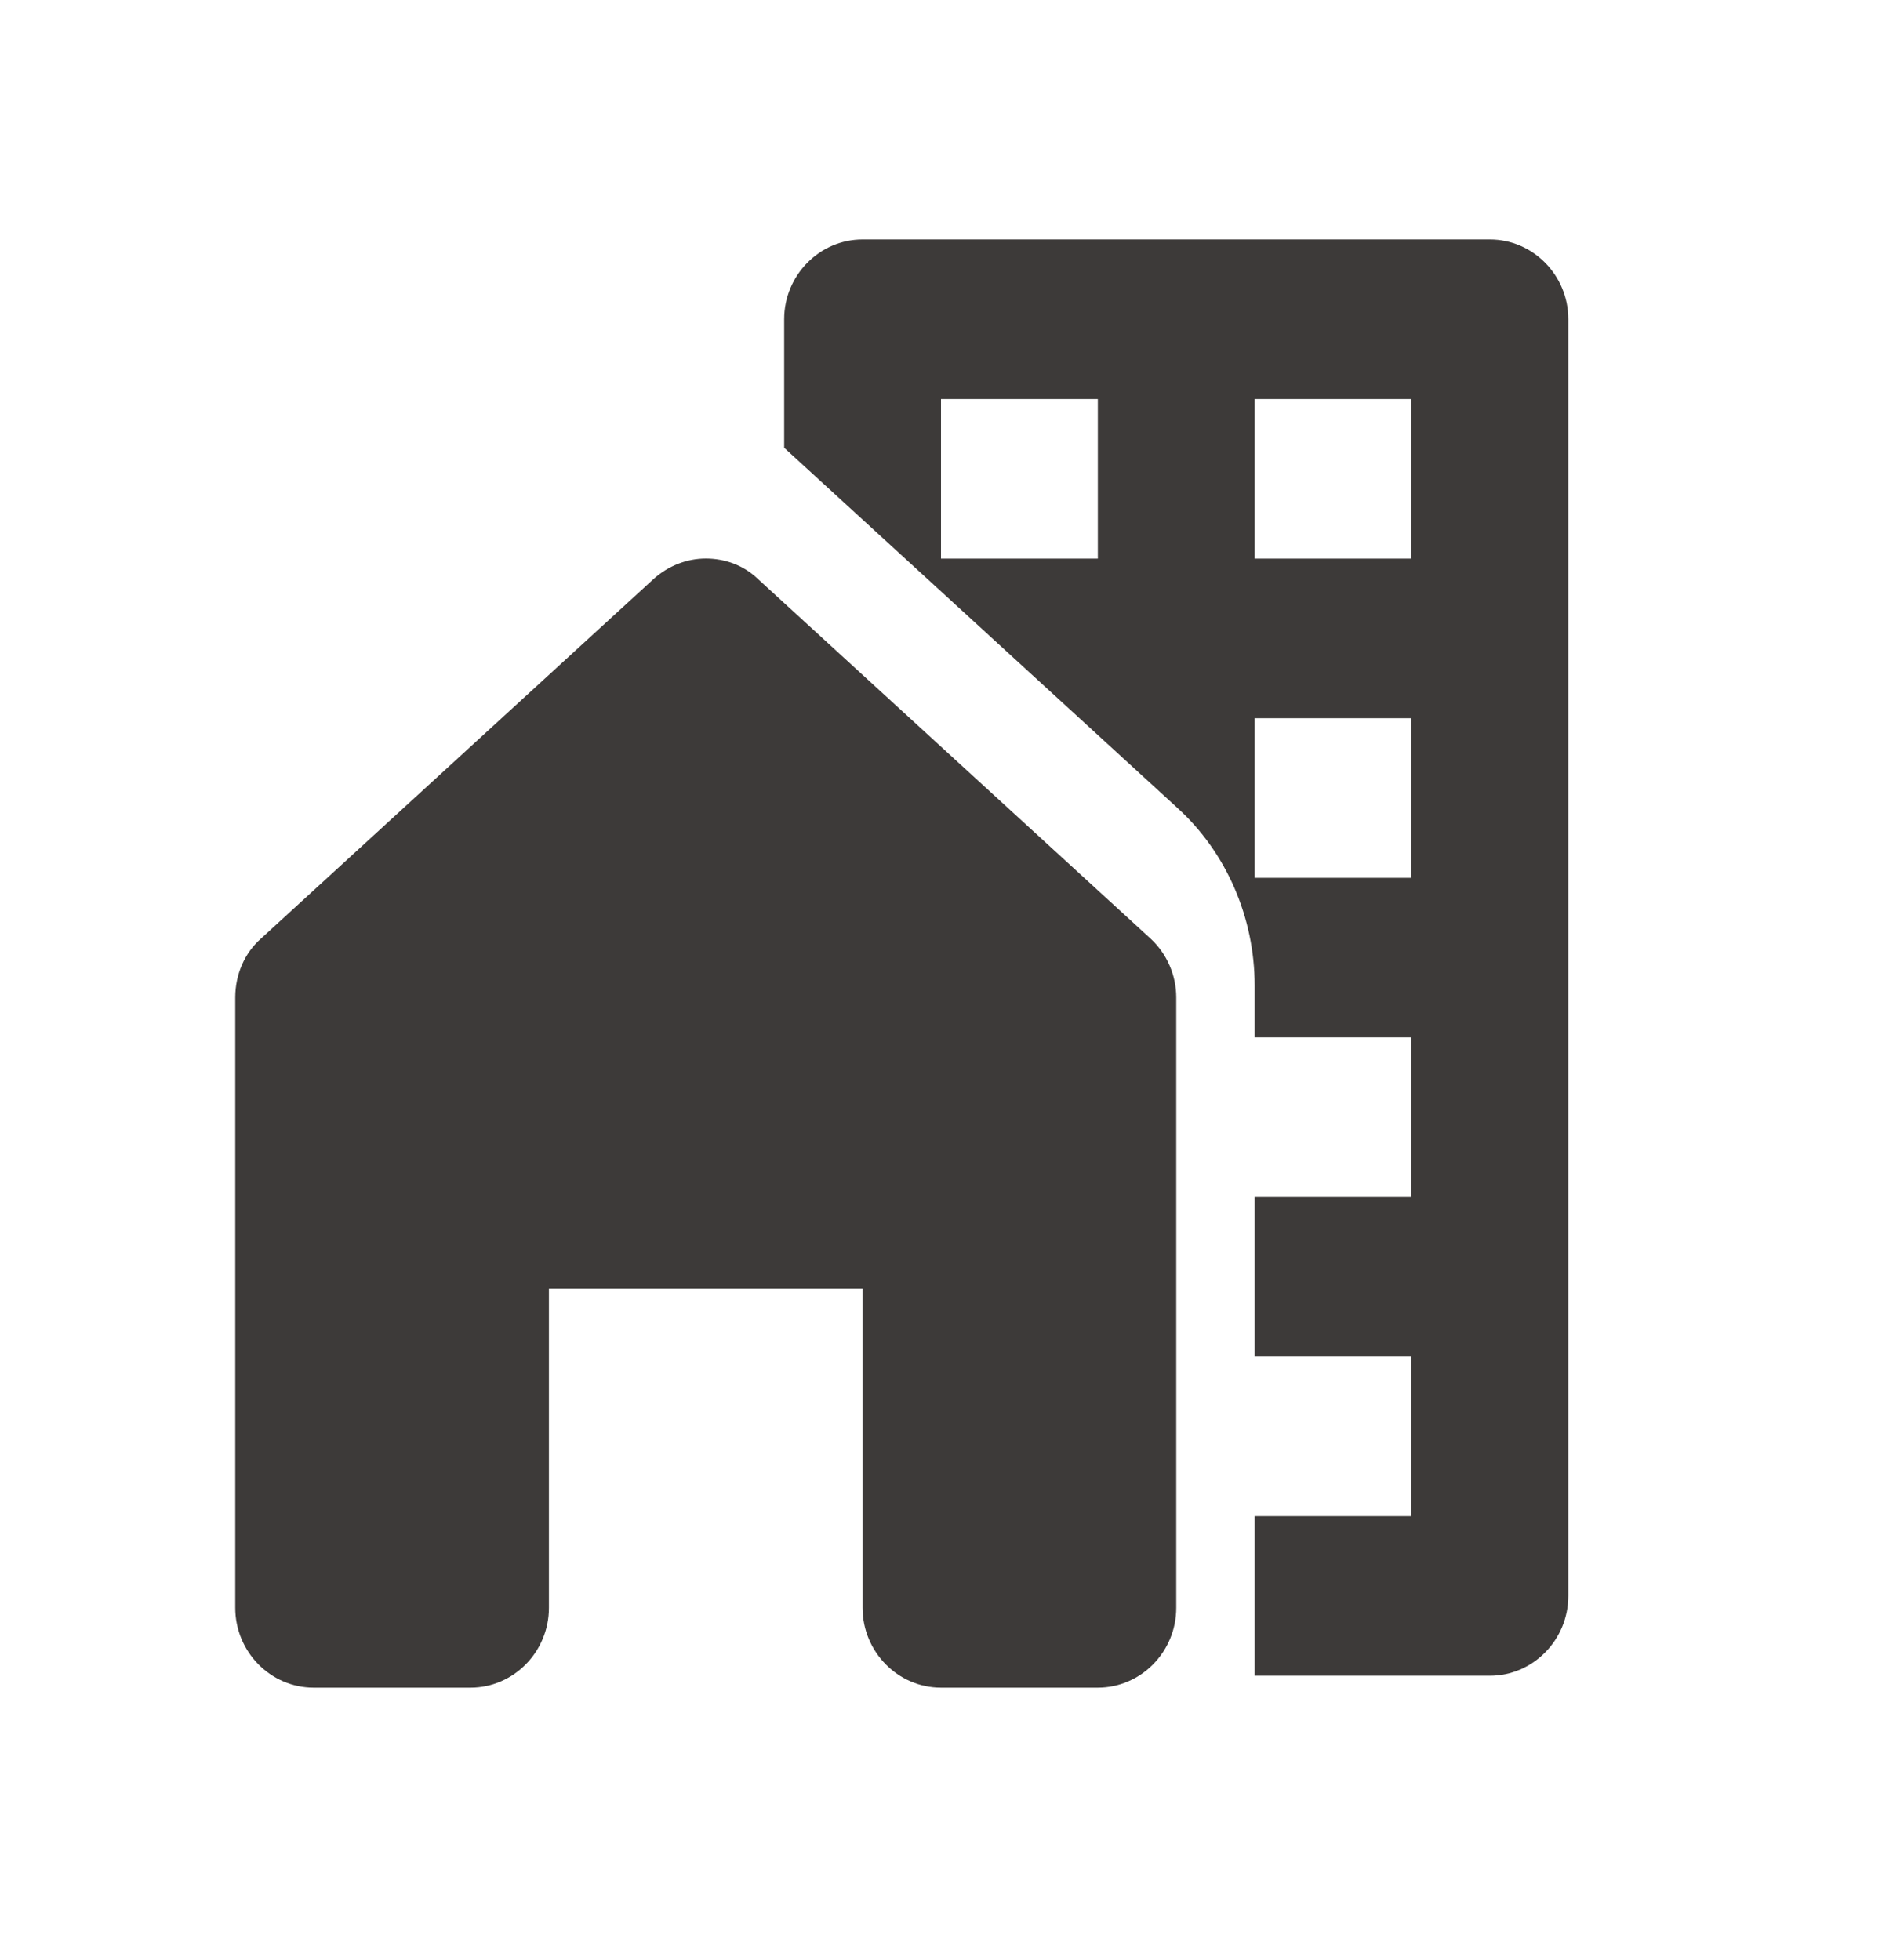 <svg width="24" height="25" viewBox="0 0 24 25" fill="none" xmlns="http://www.w3.org/2000/svg">
<path d="M19 3.054H11C10.45 3.054 10 3.512 10 4.071V5.71C10 5.71 10 5.71 10.01 5.72L15.01 10.3C15.64 10.87 16 11.704 16 12.57V13.231H18V15.267H16V17.302H18V19.338H16V21.373H19C19.55 21.373 20 20.915 20 20.355V4.071C20 3.512 19.55 3.054 19 3.054ZM14 7.125H12V5.089H14V7.125ZM18 11.196H16V9.16H18V11.196ZM18 7.125H16V5.089H18V7.125Z" fill="#3D3A39"/>
<path d="M15 20.507V12.722C15 12.437 14.88 12.162 14.67 11.969L9.67 7.389C9.48 7.205 9.24 7.124 9 7.124C8.76 7.124 8.52 7.216 8.33 7.389L3.33 11.969C3.12 12.152 3 12.427 3 12.722V20.507C3 21.067 3.45 21.525 4 21.525H6C6.55 21.525 7 21.067 7 20.507V16.436H11V20.507C11 21.067 11.45 21.525 12 21.525H14C14.55 21.525 15 21.067 15 20.507Z" fill="#3D3A39"/>
</svg>
